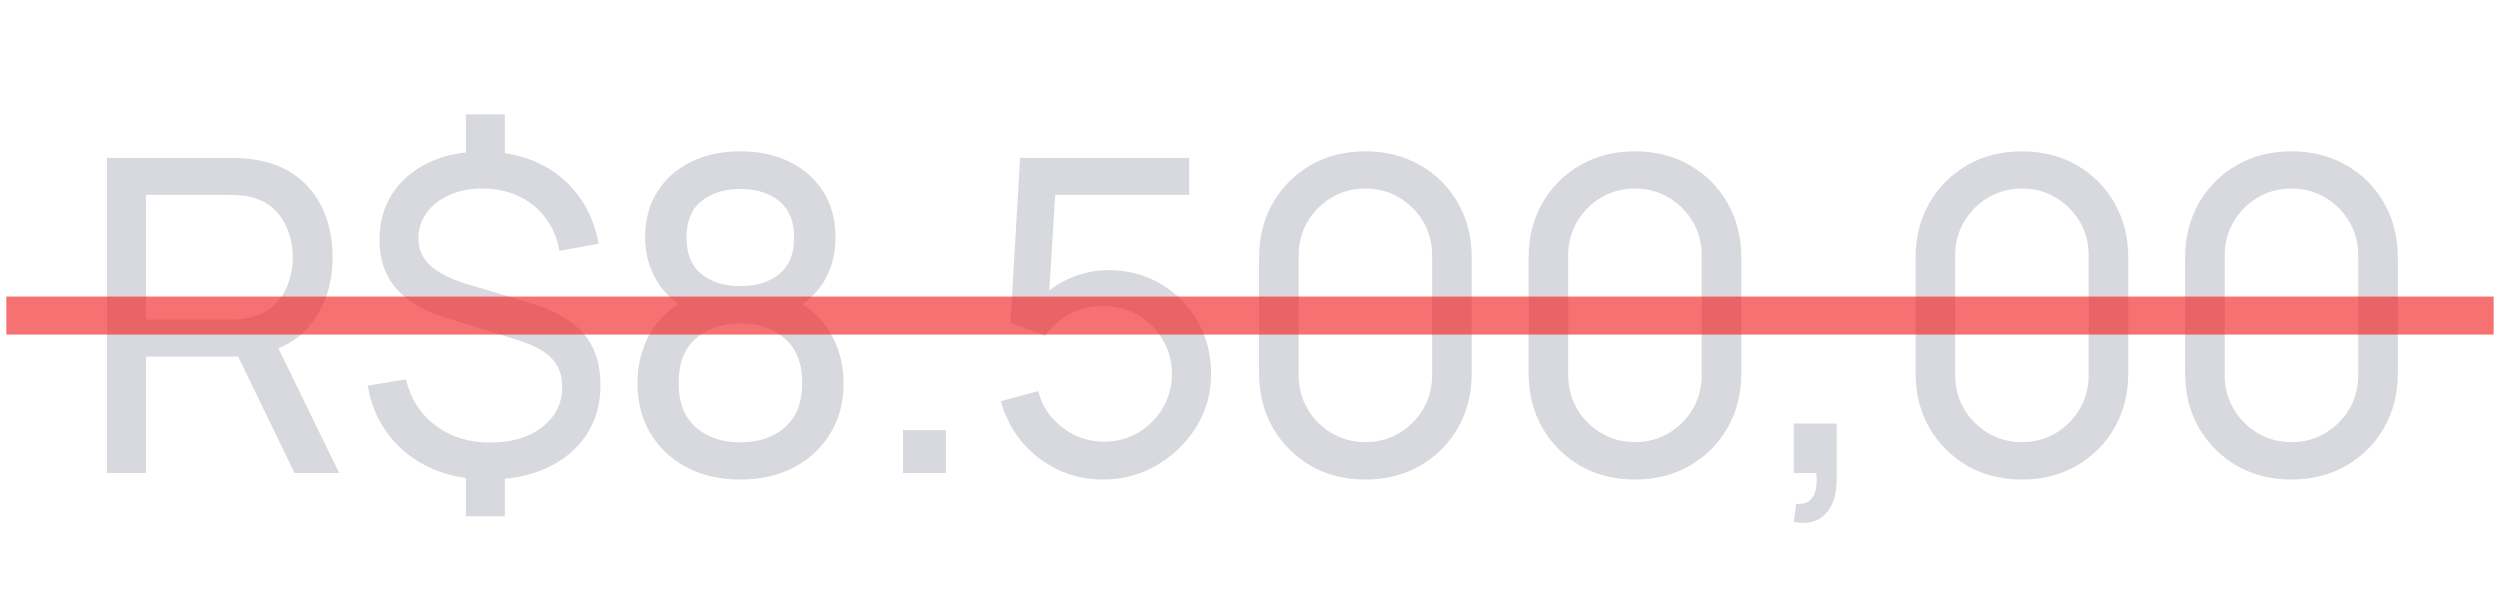 <svg xmlns="http://www.w3.org/2000/svg" width="296" height="72" viewBox="0 0 296 72" fill="none"><path d="M12.671 56V18.695H27.411C27.774 18.695 28.206 18.712 28.706 18.747C29.207 18.764 29.691 18.816 30.157 18.902C32.178 19.213 33.87 19.904 35.235 20.975C36.617 22.046 37.653 23.401 38.343 25.042C39.034 26.666 39.38 28.47 39.38 30.456C39.38 33.341 38.629 35.845 37.126 37.969C35.623 40.076 33.421 41.398 30.52 41.933L28.758 42.218H17.282V56H12.671ZM34.872 56L27.515 40.819L32.074 39.42L40.157 56H34.872ZM17.282 37.84H27.256C27.584 37.84 27.955 37.822 28.37 37.788C28.801 37.753 29.207 37.693 29.587 37.607C30.779 37.33 31.746 36.83 32.489 36.104C33.249 35.361 33.801 34.498 34.147 33.514C34.492 32.512 34.665 31.493 34.665 30.456C34.665 29.42 34.492 28.41 34.147 27.425C33.801 26.424 33.249 25.552 32.489 24.809C31.746 24.066 30.779 23.566 29.587 23.306C29.207 23.203 28.801 23.142 28.37 23.125C27.955 23.091 27.584 23.073 27.256 23.073H17.282V37.84ZM55.163 61.129V55.145H59.774V61.129H55.163ZM55.163 19.55V13.54H59.774V19.55H55.163ZM57.831 56.777C55.31 56.777 53.039 56.328 51.018 55.43C49.015 54.515 47.365 53.228 46.07 51.57C44.775 49.895 43.928 47.926 43.531 45.663L48.065 44.912C48.617 47.209 49.783 49.031 51.562 50.378C53.358 51.725 55.517 52.399 58.039 52.399C60.578 52.399 62.633 51.786 64.204 50.56C65.776 49.334 66.562 47.753 66.562 45.819C66.562 44.403 66.139 43.263 65.292 42.399C64.463 41.536 63.065 40.802 61.096 40.197L52.572 37.555C47.478 35.966 44.93 32.926 44.93 28.436C44.93 26.329 45.44 24.489 46.459 22.918C47.495 21.329 48.937 20.103 50.785 19.239C52.65 18.358 54.818 17.927 57.287 17.944C59.688 17.961 61.83 18.41 63.712 19.291C65.595 20.154 67.149 21.398 68.375 23.021C69.619 24.645 70.456 26.588 70.888 28.85L66.225 29.705C65.983 28.237 65.448 26.951 64.619 25.845C63.807 24.74 62.771 23.885 61.51 23.28C60.249 22.659 58.833 22.339 57.261 22.322C55.794 22.305 54.472 22.547 53.298 23.047C52.141 23.548 51.225 24.248 50.552 25.146C49.878 26.044 49.541 27.072 49.541 28.229C49.541 29.489 50.008 30.56 50.94 31.441C51.89 32.304 53.376 33.047 55.396 33.669L62.391 35.741C65.465 36.657 67.684 37.892 69.049 39.446C70.413 40.983 71.095 43.038 71.095 45.612C71.095 47.84 70.543 49.791 69.437 51.466C68.349 53.142 66.804 54.446 64.8 55.378C62.814 56.311 60.491 56.777 57.831 56.777ZM87.653 56.777C85.269 56.777 83.162 56.302 81.332 55.352C79.501 54.385 78.067 53.047 77.031 51.337C75.995 49.627 75.477 47.632 75.477 45.353C75.477 43.125 76.004 41.113 77.057 39.316C78.128 37.52 79.734 36.139 81.876 35.172L81.798 36.855C80.053 36.009 78.715 34.817 77.782 33.28C76.85 31.726 76.383 30.008 76.383 28.125C76.383 26.018 76.867 24.204 77.834 22.685C78.801 21.165 80.131 19.991 81.824 19.162C83.516 18.332 85.459 17.918 87.653 17.918C89.846 17.918 91.789 18.332 93.481 19.162C95.174 19.991 96.504 21.165 97.471 22.685C98.438 24.204 98.922 26.018 98.922 28.125C98.922 30.008 98.481 31.717 97.601 33.254C96.72 34.774 95.364 35.975 93.533 36.855L93.43 35.197C95.571 36.13 97.177 37.503 98.248 39.316C99.336 41.113 99.88 43.125 99.88 45.353C99.88 47.632 99.354 49.627 98.3 51.337C97.264 53.047 95.822 54.385 93.974 55.352C92.143 56.302 90.036 56.777 87.653 56.777ZM87.653 52.373C89.829 52.373 91.59 51.777 92.938 50.586C94.302 49.377 94.984 47.632 94.984 45.353C94.984 43.056 94.311 41.311 92.963 40.12C91.633 38.911 89.863 38.306 87.653 38.306C85.459 38.306 83.689 38.911 82.342 40.12C81.012 41.311 80.347 43.056 80.347 45.353C80.347 47.632 81.021 49.377 82.368 50.586C83.715 51.777 85.477 52.373 87.653 52.373ZM87.653 33.876C89.552 33.876 91.09 33.401 92.264 32.451C93.438 31.484 94.025 30.042 94.025 28.125C94.025 26.208 93.438 24.774 92.264 23.825C91.09 22.857 89.552 22.374 87.653 22.374C85.77 22.374 84.233 22.857 83.041 23.825C81.867 24.774 81.28 26.208 81.28 28.125C81.28 30.042 81.867 31.484 83.041 32.451C84.233 33.401 85.77 33.876 87.653 33.876ZM106.917 56V50.922H111.995V56H106.917ZM130.571 56.777C128.654 56.777 126.867 56.38 125.209 55.586C123.568 54.791 122.161 53.703 120.986 52.321C119.829 50.922 119 49.316 118.499 47.503L122.929 46.311C123.24 47.537 123.793 48.599 124.587 49.498C125.382 50.378 126.306 51.069 127.359 51.57C128.43 52.054 129.544 52.295 130.701 52.295C132.221 52.295 133.585 51.933 134.794 51.207C136.02 50.465 136.987 49.489 137.696 48.28C138.404 47.054 138.758 45.715 138.758 44.264C138.758 42.762 138.386 41.406 137.644 40.197C136.918 38.971 135.943 38.004 134.716 37.296C133.49 36.588 132.152 36.234 130.701 36.234C129.06 36.234 127.653 36.579 126.478 37.27C125.321 37.943 124.406 38.772 123.732 39.757L119.639 38.203L120.779 18.695H140.804V23.073H123.007L125.053 21.156L124.095 36.778L123.085 35.456C124.121 34.351 125.356 33.496 126.789 32.892C128.24 32.287 129.717 31.985 131.219 31.985C133.533 31.985 135.606 32.529 137.437 33.617C139.267 34.688 140.718 36.156 141.789 38.021C142.86 39.869 143.395 41.95 143.395 44.264C143.395 46.562 142.808 48.66 141.633 50.56C140.459 52.442 138.896 53.953 136.944 55.093C135.01 56.216 132.886 56.777 130.571 56.777ZM161.663 56.777C159.245 56.777 157.086 56.233 155.186 55.145C153.304 54.04 151.81 52.546 150.705 50.663C149.616 48.764 149.072 46.605 149.072 44.187V30.508C149.072 28.09 149.616 25.932 150.705 24.032C151.81 22.132 153.304 20.638 155.186 19.55C157.086 18.462 159.245 17.918 161.663 17.918C164.081 17.918 166.24 18.462 168.139 19.55C170.039 20.638 171.533 22.132 172.621 24.032C173.709 25.932 174.253 28.09 174.253 30.508V44.187C174.253 46.605 173.709 48.764 172.621 50.663C171.533 52.546 170.039 54.04 168.139 55.145C166.24 56.233 164.081 56.777 161.663 56.777ZM161.663 52.347C163.131 52.347 164.461 51.993 165.652 51.285C166.844 50.577 167.794 49.627 168.502 48.435C169.21 47.227 169.564 45.897 169.564 44.446V30.223C169.564 28.755 169.21 27.425 168.502 26.234C167.794 25.042 166.844 24.092 165.652 23.384C164.461 22.676 163.131 22.322 161.663 22.322C160.212 22.322 158.882 22.676 157.673 23.384C156.482 24.092 155.532 25.042 154.824 26.234C154.116 27.425 153.761 28.755 153.761 30.223V44.446C153.761 45.897 154.116 47.227 154.824 48.435C155.532 49.627 156.482 50.577 157.673 51.285C158.882 51.993 160.212 52.347 161.663 52.347ZM193.578 56.777C191.16 56.777 189.001 56.233 187.101 55.145C185.219 54.04 183.725 52.546 182.62 50.663C181.532 48.764 180.988 46.605 180.988 44.187V30.508C180.988 28.09 181.532 25.932 182.62 24.032C183.725 22.132 185.219 20.638 187.101 19.55C189.001 18.462 191.16 17.918 193.578 17.918C195.996 17.918 198.155 18.462 200.055 19.55C201.954 20.638 203.448 22.132 204.536 24.032C205.624 25.932 206.168 28.09 206.168 30.508V44.187C206.168 46.605 205.624 48.764 204.536 50.663C203.448 52.546 201.954 54.04 200.055 55.145C198.155 56.233 195.996 56.777 193.578 56.777ZM193.578 52.347C195.046 52.347 196.376 51.993 197.568 51.285C198.759 50.577 199.709 49.627 200.417 48.435C201.125 47.227 201.479 45.897 201.479 44.446V30.223C201.479 28.755 201.125 27.425 200.417 26.234C199.709 25.042 198.759 24.092 197.568 23.384C196.376 22.676 195.046 22.322 193.578 22.322C192.127 22.322 190.797 22.676 189.588 23.384C188.397 24.092 187.447 25.042 186.739 26.234C186.031 27.425 185.677 28.755 185.677 30.223V44.446C185.677 45.897 186.031 47.227 186.739 48.435C187.447 49.627 188.397 50.577 189.588 51.285C190.797 51.993 192.127 52.347 193.578 52.347ZM212.385 61.803L212.67 59.653C213.395 59.705 213.939 59.566 214.302 59.238C214.664 58.91 214.898 58.461 215.001 57.891C215.105 57.321 215.122 56.691 215.053 56H212.385V50.145H217.462V56.777C217.462 58.591 217.013 59.955 216.115 60.87C215.234 61.786 213.991 62.097 212.385 61.803ZM239.395 56.777C236.977 56.777 234.819 56.233 232.919 55.145C231.036 54.04 229.542 52.546 228.437 50.663C227.349 48.764 226.805 46.605 226.805 44.187V30.508C226.805 28.09 227.349 25.932 228.437 24.032C229.542 22.132 231.036 20.638 232.919 19.55C234.819 18.462 236.977 17.918 239.395 17.918C241.813 17.918 243.972 18.462 245.872 19.55C247.772 20.638 249.266 22.132 250.354 24.032C251.442 25.932 251.986 28.09 251.986 30.508V44.187C251.986 46.605 251.442 48.764 250.354 50.663C249.266 52.546 247.772 54.04 245.872 55.145C243.972 56.233 241.813 56.777 239.395 56.777ZM239.395 52.347C240.863 52.347 242.193 51.993 243.385 51.285C244.577 50.577 245.527 49.627 246.235 48.435C246.943 47.227 247.297 45.897 247.297 44.446V30.223C247.297 28.755 246.943 27.425 246.235 26.234C245.527 25.042 244.577 24.092 243.385 23.384C242.193 22.676 240.863 22.322 239.395 22.322C237.945 22.322 236.615 22.676 235.406 23.384C234.214 24.092 233.264 25.042 232.556 26.234C231.848 27.425 231.494 28.755 231.494 30.223V44.446C231.494 45.897 231.848 47.227 232.556 48.435C233.264 49.627 234.214 50.577 235.406 51.285C236.615 51.993 237.945 52.347 239.395 52.347ZM271.311 56.777C268.893 56.777 266.734 56.233 264.834 55.145C262.952 54.04 261.458 52.546 260.352 50.663C259.264 48.764 258.72 46.605 258.72 44.187V30.508C258.72 28.09 259.264 25.932 260.352 24.032C261.458 22.132 262.952 20.638 264.834 19.55C266.734 18.462 268.893 17.918 271.311 17.918C273.728 17.918 275.887 18.462 277.787 19.55C279.687 20.638 281.181 22.132 282.269 24.032C283.357 25.932 283.901 28.09 283.901 30.508V44.187C283.901 46.605 283.357 48.764 282.269 50.663C281.181 52.546 279.687 54.04 277.787 55.145C275.887 56.233 273.728 56.777 271.311 56.777ZM271.311 52.347C272.779 52.347 274.108 51.993 275.3 51.285C276.492 50.577 277.442 49.627 278.15 48.435C278.858 47.227 279.212 45.897 279.212 44.446V30.223C279.212 28.755 278.858 27.425 278.15 26.234C277.442 25.042 276.492 24.092 275.3 23.384C274.108 22.676 272.779 22.322 271.311 22.322C269.86 22.322 268.53 22.676 267.321 23.384C266.129 24.092 265.179 25.042 264.471 26.234C263.763 27.425 263.409 28.755 263.409 30.223V44.446C263.409 45.897 263.763 47.227 264.471 48.435C265.179 49.627 266.129 50.577 267.321 51.285C268.53 51.993 269.86 52.347 271.311 52.347Z" fill="#D8D9DF"></path><path opacity="0.64" d="M3 37.363H293" stroke="#F02323" stroke-width="4.5" stroke-linecap="square"></path></svg>